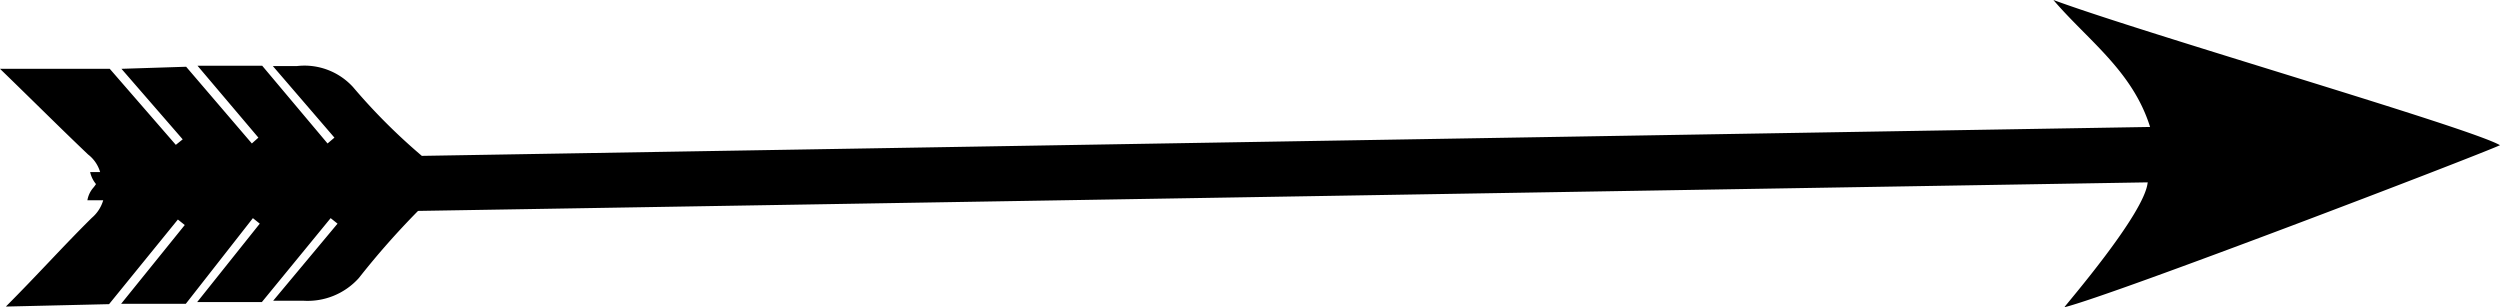 <svg xmlns="http://www.w3.org/2000/svg" viewBox="0 0 72.66 8.93"><title>pure_arrow_white</title><g id="Calque_2" data-name="Calque 2"><g id="HP_screen_4_-_metal_-_2" data-name="HP screen 4 -+ metal - 2"><path d="M5.11,4.21,3.19,2,0,2c.94.91,1.74,1.71,2.56,2.49A1,1,0,0,1,2.91,5H2.62a.82.82,0,0,0,.17.35s0,0,0,0a.94.94,0,0,1-.09.12.75.75,0,0,0-.16.35H3a1.06,1.06,0,0,1-.33.51C1.85,7.14,1.08,8,.17,8.91l3-.07,2-2.46.2.16L3.52,8.83l1.88,0L7.35,6.34l.2.16L5.73,8.78l1.88,0,2-2.44.2.16L7.94,8.74h.87a2,2,0,0,0,1.62-.66,23.24,23.24,0,0,1,1.72-1.95l50.27-.83C62.34,6.21,60,8.9,60,8.93c1.41-.35,11.91-4.37,12.66-4.71C71.78,3.71,62.4,1,59.68,0c1,1.17,2.3,2.06,2.81,3.69l-50.23.84a17.32,17.32,0,0,1-2-2,1.91,1.91,0,0,0-1.63-.61l-.7,0L9.72,4l-.2.17L7.62,1.91l-1.88,0L7.51,4l-.19.17L5.41,1.94,3.53,2,5.31,4.05Z"/></g></g></svg>